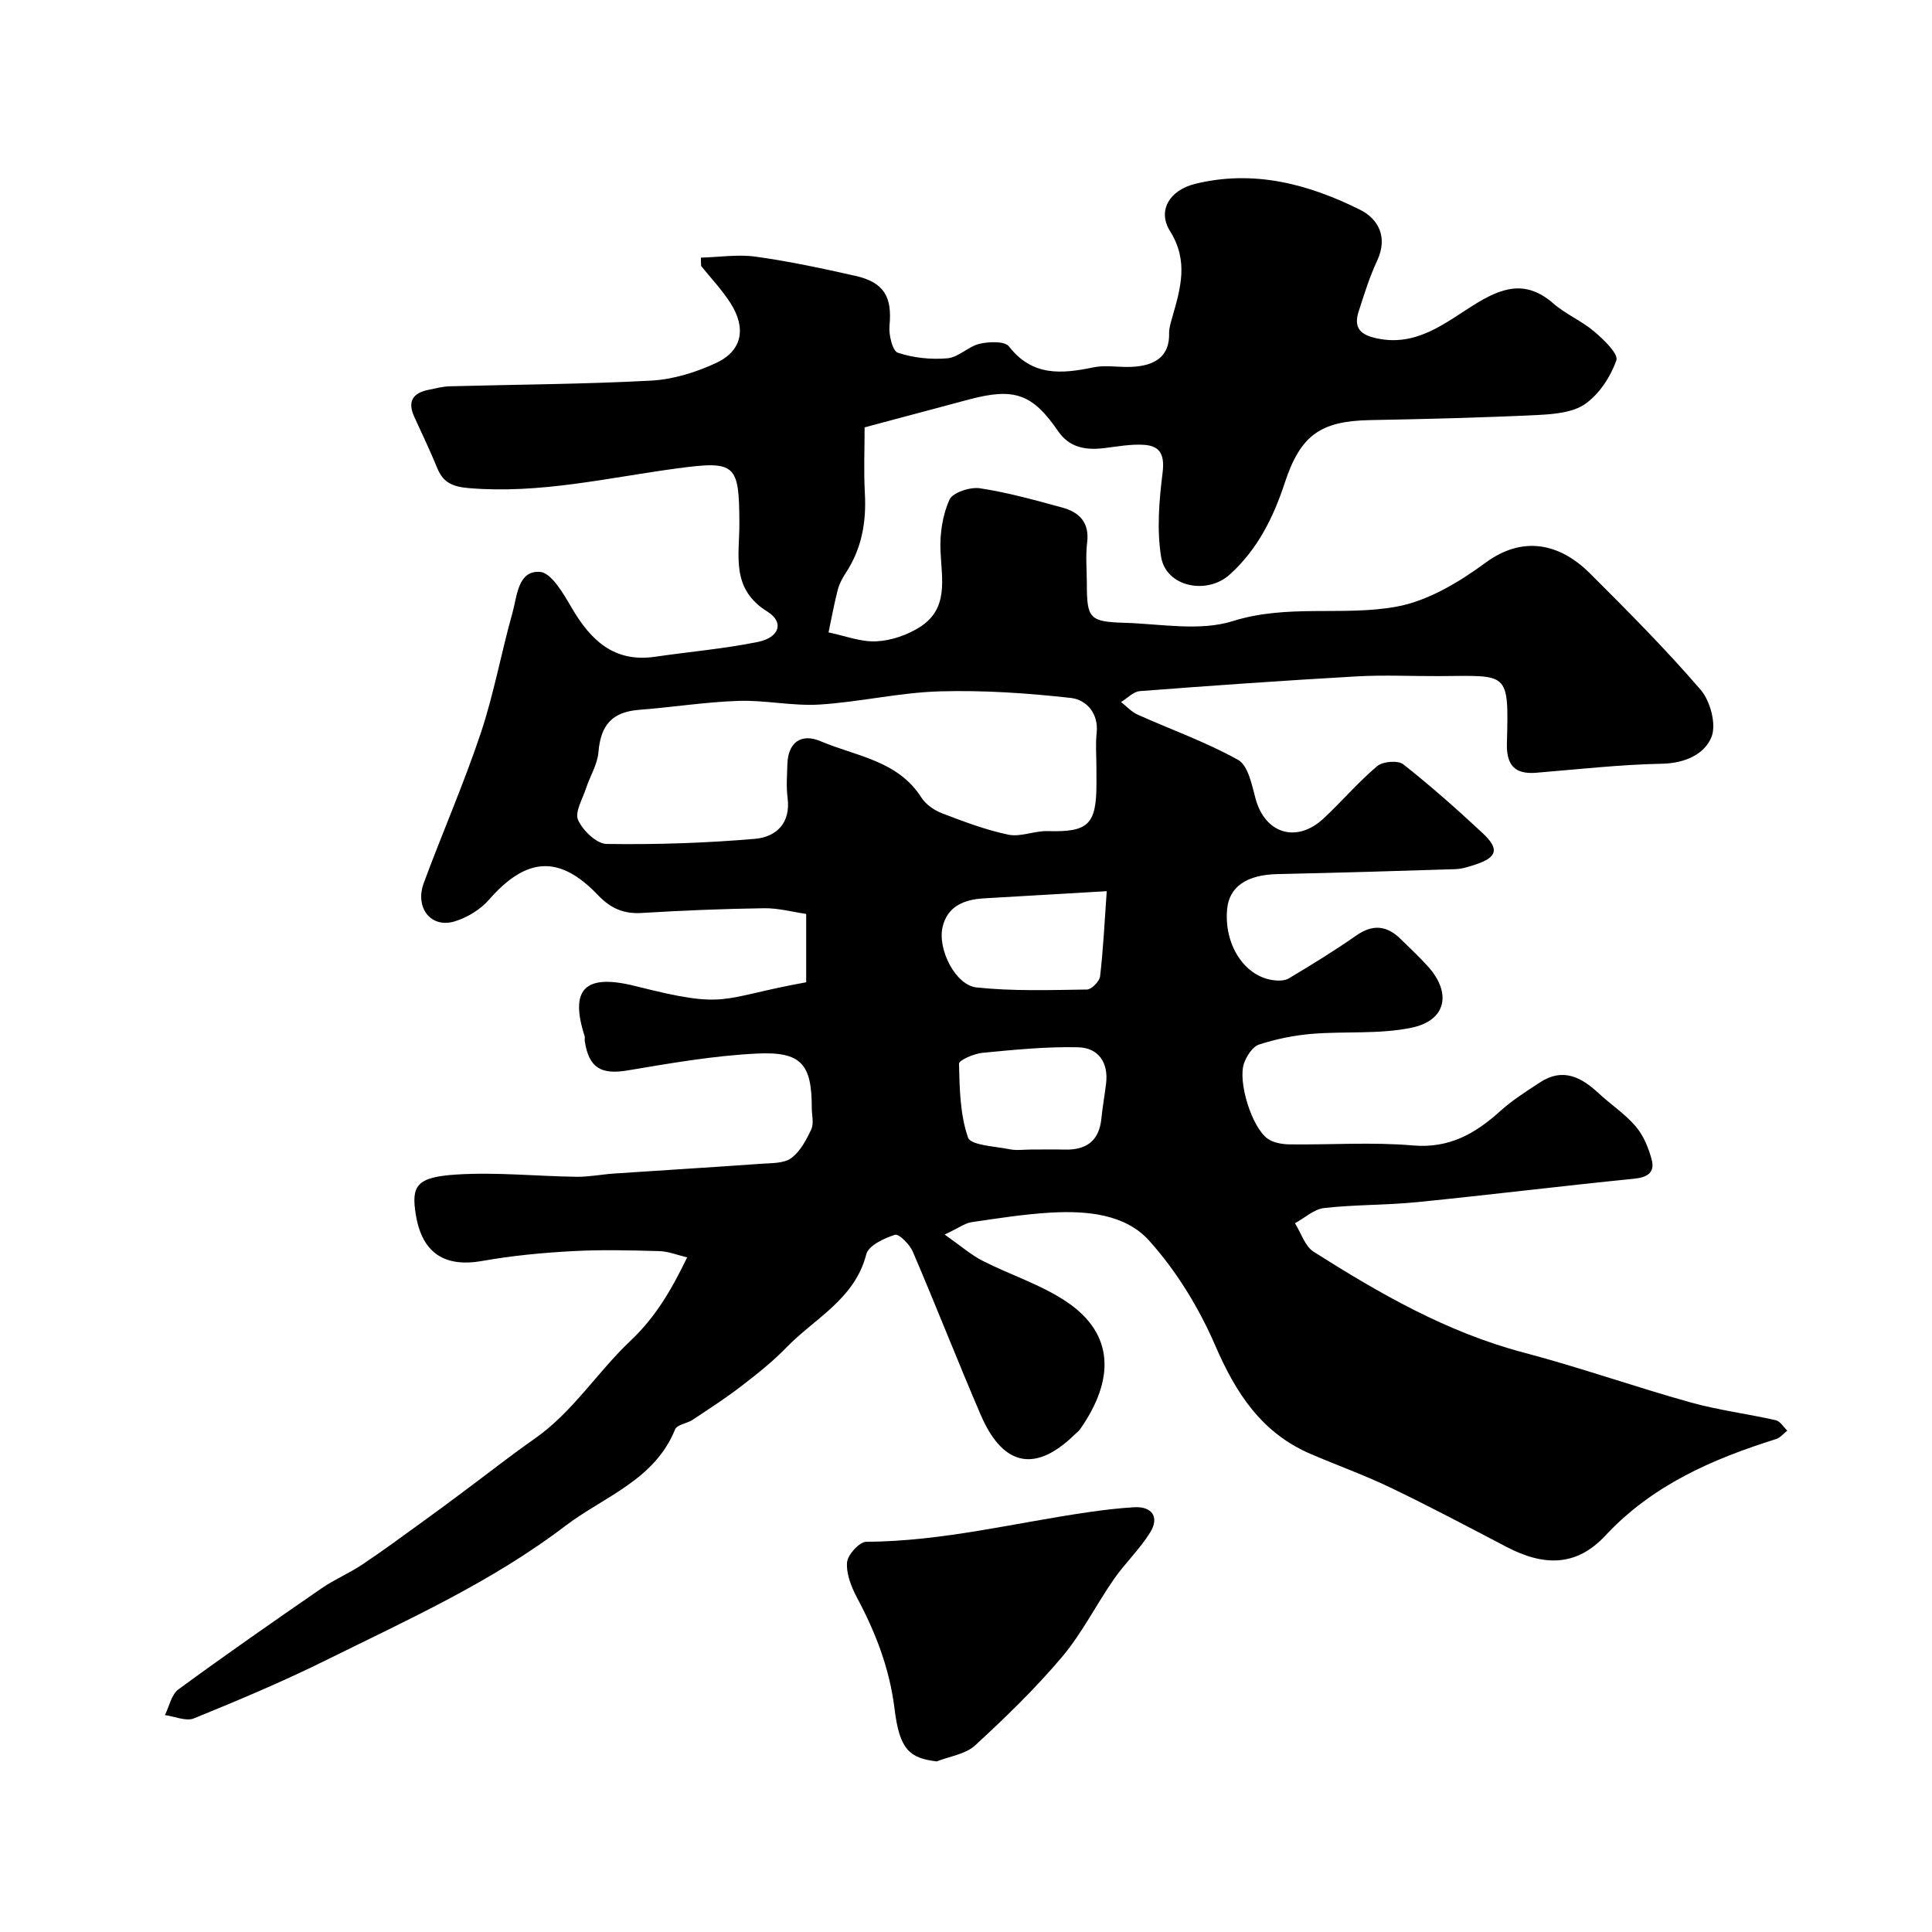 <svg enable-background="new 0 0 400 400" viewBox="0 0 400 400" xmlns="http://www.w3.org/2000/svg"><path d="m145.12 53.34c3.78-.1 7.64-.72 11.34-.2 6.93.96 13.79 2.43 20.62 3.97 5.97 1.34 7.66 4.37 7.08 10.33-.18 1.87.62 5.22 1.73 5.59 3.22 1.07 6.88 1.45 10.28 1.15 2.28-.2 4.31-2.45 6.64-3 1.95-.46 5.21-.58 6.09.55 4.84 6.23 10.89 5.69 17.47 4.33 2.26-.47 4.69-.08 7.05-.09 4.76-.01 8.75-1.49 8.63-6.95-.02-1.11.35-2.25.66-3.34 1.71-5.98 3.42-11.63-.46-17.82-2.69-4.28-.07-8.5 5.18-9.79 12.08-2.98 23.43.01 34.14 5.35 3.82 1.9 5.81 5.69 3.57 10.51-1.57 3.38-2.7 6.98-3.84 10.54-1.12 3.47.38 4.9 3.93 5.62 8.05 1.65 13.87-3.16 19.75-6.85 5.86-3.68 10.82-5.46 16.64-.4 2.56 2.23 5.86 3.6 8.45 5.8 1.95 1.66 5.04 4.62 4.58 5.95-1.18 3.4-3.52 6.97-6.42 9.02-2.56 1.81-6.49 2.14-9.85 2.31-11.59.56-23.19.84-34.79 1.06-10.18.2-14.34 3.1-17.59 12.98-2.36 7.19-5.62 13.75-11.34 18.95-4.78 4.34-13.26 2.62-14.27-3.64-.9-5.62-.41-11.59.3-17.3.45-3.6-.31-5.63-3.79-5.87-2.74-.19-5.55.35-8.31.68-3.81.45-7.16-.07-9.54-3.54-5.27-7.69-9.06-9.02-18.32-6.56-7.07 1.88-14.14 3.78-21.72 5.8 0 4.41-.2 9.05.05 13.67.33 5.93-.64 11.44-3.95 16.47-.71 1.08-1.35 2.29-1.67 3.53-.75 2.9-1.28 5.85-1.9 8.78 3.3.68 6.64 2.01 9.9 1.85 3.09-.15 6.45-1.31 9.07-2.99 5.92-3.81 4.47-9.88 4.21-15.7-.16-3.55.42-7.43 1.85-10.63.66-1.49 4.27-2.67 6.3-2.37 5.76.87 11.44 2.46 17.08 4 3.52.96 5.64 3.09 5.13 7.24-.34 2.79-.07 5.66-.06 8.49 0 7.18.52 7.91 7.72 8.12 7.54.22 15.64 1.81 22.51-.35 11.34-3.56 22.75-.99 33.79-2.97 6.55-1.17 13.04-5.08 18.55-9.13 7.64-5.62 15.28-4.07 21.6 2.23 7.85 7.83 15.69 15.7 22.91 24.09 2.01 2.34 3.3 7.19 2.24 9.79-1.45 3.56-5.47 5.42-10.18 5.52-8.71.17-17.41 1.16-26.1 1.87-4.58.38-6.2-1.71-6.07-6.17.41-15.08.27-13.9-14.13-13.84-5.67.02-11.35-.26-16.99.06-14.97.85-29.93 1.9-44.88 3.05-1.35.1-2.59 1.48-3.89 2.26 1.13.88 2.15 2.03 3.42 2.6 6.95 3.12 14.2 5.68 20.82 9.38 2.07 1.16 2.84 5.16 3.61 8.02 1.95 7.26 8.52 9.31 14.12 4.07 3.77-3.52 7.14-7.5 11.07-10.81 1.16-.97 4.29-1.23 5.39-.37 5.69 4.48 11.12 9.3 16.42 14.24 3.52 3.28 3.04 5.01-1.38 6.48-1.38.46-2.82.94-4.25.99-12.26.4-24.53.75-36.8 1.02-6.39.14-10.04 2.59-10.46 7.3-.65 7.22 3.48 13.74 9.37 14.64 1.1.17 2.5.19 3.4-.34 4.73-2.83 9.44-5.71 13.95-8.87 3.46-2.43 6.37-2.08 9.24.74 1.9 1.87 3.86 3.69 5.64 5.67 4.92 5.48 3.79 11.16-3.38 12.66-6.69 1.4-13.8.71-20.7 1.28-3.68.31-7.39 1.07-10.9 2.21-1.33.43-2.54 2.32-3.09 3.8-1.4 3.76 1.55 13.33 4.86 15.69 1.2.86 3.02 1.16 4.56 1.18 8.5.11 17.05-.51 25.48.22 7.52.65 12.88-2.4 18.06-7.06 2.53-2.28 5.46-4.15 8.33-6.02 4.67-3.04 8.48-1.09 12.06 2.24 2.53 2.35 5.5 4.3 7.72 6.9 1.61 1.89 2.67 4.47 3.31 6.91.69 2.62-.86 3.64-3.63 3.92-14.99 1.5-29.95 3.35-44.94 4.85-6.4.64-12.87.5-19.26 1.22-2.1.24-4.02 2.06-6.03 3.15 1.26 2 2.05 4.74 3.85 5.89 13.65 8.65 27.58 16.68 43.45 20.87 11.62 3.07 22.98 7.08 34.56 10.32 5.79 1.62 11.82 2.37 17.69 3.7.91.21 1.59 1.41 2.38 2.16-.77.59-1.45 1.47-2.32 1.74-13.22 4.16-25.58 9.52-35.37 20.01-5.95 6.38-12.67 6.4-20.52 2.28-7.94-4.16-15.87-8.35-23.95-12.24-5.4-2.59-11.07-4.62-16.58-6.99-10.09-4.35-15.41-12.53-19.67-22.37-3.39-7.84-8.07-15.52-13.77-21.83-4.89-5.41-12.82-6.16-20.16-5.75-5.54.31-11.06 1.18-16.56 1.99-1.33.2-2.55 1.14-5.56 2.56 3.33 2.34 5.44 4.2 7.87 5.44 5.76 2.94 12.11 4.92 17.41 8.5 9.94 6.71 9.88 16.19 2.78 26.34-.28.4-.7.71-1.06 1.06-8.88 8.71-15.33 5.77-19.54-4.02-4.81-11.2-9.25-22.57-14.05-33.77-.65-1.51-2.87-3.76-3.69-3.5-2.25.71-5.48 2.22-5.94 4.02-2.38 9.29-10.63 13.23-16.51 19.28-2.85 2.94-6.09 5.52-9.35 8.02-3.23 2.49-6.67 4.71-10.07 6.97-1.17.78-3.26 1.01-3.66 2-4.26 10.54-14.74 13.9-22.78 20.02-15.2 11.58-32.56 19.38-49.54 27.79-8.9 4.41-18.09 8.27-27.29 12.02-1.64.67-3.99-.41-6.02-.68.91-1.81 1.35-4.25 2.8-5.32 9.73-7.14 19.64-14.03 29.58-20.89 2.68-1.85 5.75-3.14 8.46-4.94 4.2-2.8 8.26-5.81 12.36-8.77 2.78-2 5.54-4.05 8.29-6.1 5.03-3.74 9.96-7.63 15.09-11.22 7.89-5.53 12.96-13.78 19.76-20.2 5.22-4.93 8.45-10.44 11.79-17.32-1.98-.47-3.87-1.25-5.78-1.3-6.02-.17-12.05-.32-18.05.01-6.21.34-12.44.93-18.55 2.02-7.8 1.39-12.47-1.58-13.79-9.5-1.01-6.1.13-7.87 8.47-8.39 8.23-.52 16.54.36 24.82.47 2.57.03 5.15-.49 7.73-.67 10.19-.69 20.38-1.3 30.56-2.03 2.1-.15 4.62-.05 6.14-1.17 1.86-1.37 3.13-3.77 4.15-5.96.57-1.24.1-2.95.1-4.45 0-9.02-2.13-11.69-11.39-11.23-8.95.44-17.87 2-26.74 3.49-5.47.92-8.03-.5-8.87-6.09-.05-.33.06-.69-.03-1-3.08-9.64-.12-13.06 10.57-10.36 19.35 4.89 16.98 2.51 35.3-.8 0-4.44 0-8.92 0-14.15-2.79-.4-5.77-1.23-8.74-1.18-8.44.12-16.87.47-25.3.98-3.78.23-6.46-.96-9.1-3.73-8.01-8.39-14.84-7.82-22.55 1.01-1.78 2.04-4.51 3.68-7.11 4.47-4.86 1.47-8.27-2.8-6.37-7.96 3.83-10.37 8.29-20.53 11.79-31 2.72-8.13 4.24-16.66 6.57-24.93.97-3.44 1.09-8.78 5.68-8.48 2.36.15 4.87 4.5 6.56 7.4 3.94 6.74 8.77 11.43 17.32 10.17 7.09-1.04 14.26-1.64 21.27-3.07 4.44-.9 5.49-4.08 1.94-6.28-7.63-4.73-5.76-11.65-5.79-18.29-.05-12.25-.72-12.99-12.85-11.36-14.32 1.92-28.47 5.33-43.13 4.09-3.2-.27-5.29-1.03-6.53-4.05-1.48-3.62-3.17-7.15-4.8-10.71-1.47-3.2-.27-4.96 2.99-5.6 1.43-.28 2.86-.68 4.3-.72 13.93-.38 27.88-.43 41.79-1.18 4.55-.25 9.27-1.72 13.43-3.66 5.38-2.51 6.28-7.17 2.97-12.37-1.75-2.75-4.04-5.15-6.09-7.71-.05-.54-.05-1.13-.04-1.72zm81.88 105.42c0-2.33-.21-4.68.05-6.99.45-4.15-2.21-6.91-5.29-7.26-9.03-1.02-18.18-1.63-27.25-1.37-8.3.25-16.53 2.21-24.84 2.73-5.55.34-11.2-.94-16.77-.76-6.86.23-13.69 1.32-20.55 1.85-5.59.43-7.98 3.1-8.45 8.78-.21 2.54-1.75 4.96-2.57 7.48-.72 2.2-2.37 4.94-1.64 6.56.98 2.18 3.82 4.92 5.9 4.95 10.24.15 20.52-.18 30.72-1.06 4.34-.37 7.45-3.21 6.75-8.5-.3-2.29-.11-4.66-.04-6.98.13-4.45 2.84-6.45 6.87-4.73 7.35 3.12 15.98 3.97 20.87 11.66.91 1.42 2.63 2.63 4.24 3.25 4.51 1.72 9.07 3.46 13.77 4.44 2.54.53 5.41-.82 8.11-.74 8.4.25 10.13-1.3 10.13-9.81-.01-1.17-.01-2.34-.01-3.5zm2.14 25.75c-9.12.53-17.32 1.01-25.51 1.49-4.07.24-7.53 1.68-8.49 5.98-1.04 4.65 2.72 12 7.04 12.46 7.56.8 15.24.54 22.86.43.96-.01 2.6-1.69 2.72-2.73.65-5.5.91-11.04 1.38-17.63zm-15.69 53.49c2.32 0 4.65-.05 6.97.01 4.47.12 7.14-1.77 7.61-6.42.24-2.42.67-4.82.97-7.23.54-4.39-1.61-7.43-5.77-7.53-6.59-.16-13.21.51-19.79 1.14-1.77.17-4.91 1.52-4.89 2.27.12 5.15.22 10.52 1.87 15.28.56 1.61 5.55 1.8 8.56 2.41 1.44.31 2.98.07 4.47.07z" fill="#010000"/><path d="m193.94 364.68c-5.61-.67-7.7-2.41-8.73-10.86-1.02-8.32-3.88-15.74-7.75-22.99-1.19-2.24-2.27-4.95-2.09-7.35.12-1.58 2.57-4.27 3.99-4.27 15.68-.07 30.81-3.95 46.18-6.16 3.07-.44 6.17-.81 9.26-.99 3.73-.22 5.31 2.04 3.31 5.25-2.15 3.45-5.19 6.32-7.51 9.67-3.69 5.31-6.61 11.22-10.76 16.12-5.5 6.51-11.68 12.5-17.97 18.28-1.98 1.82-5.25 2.24-7.93 3.3z" fill="#010000"/></svg>